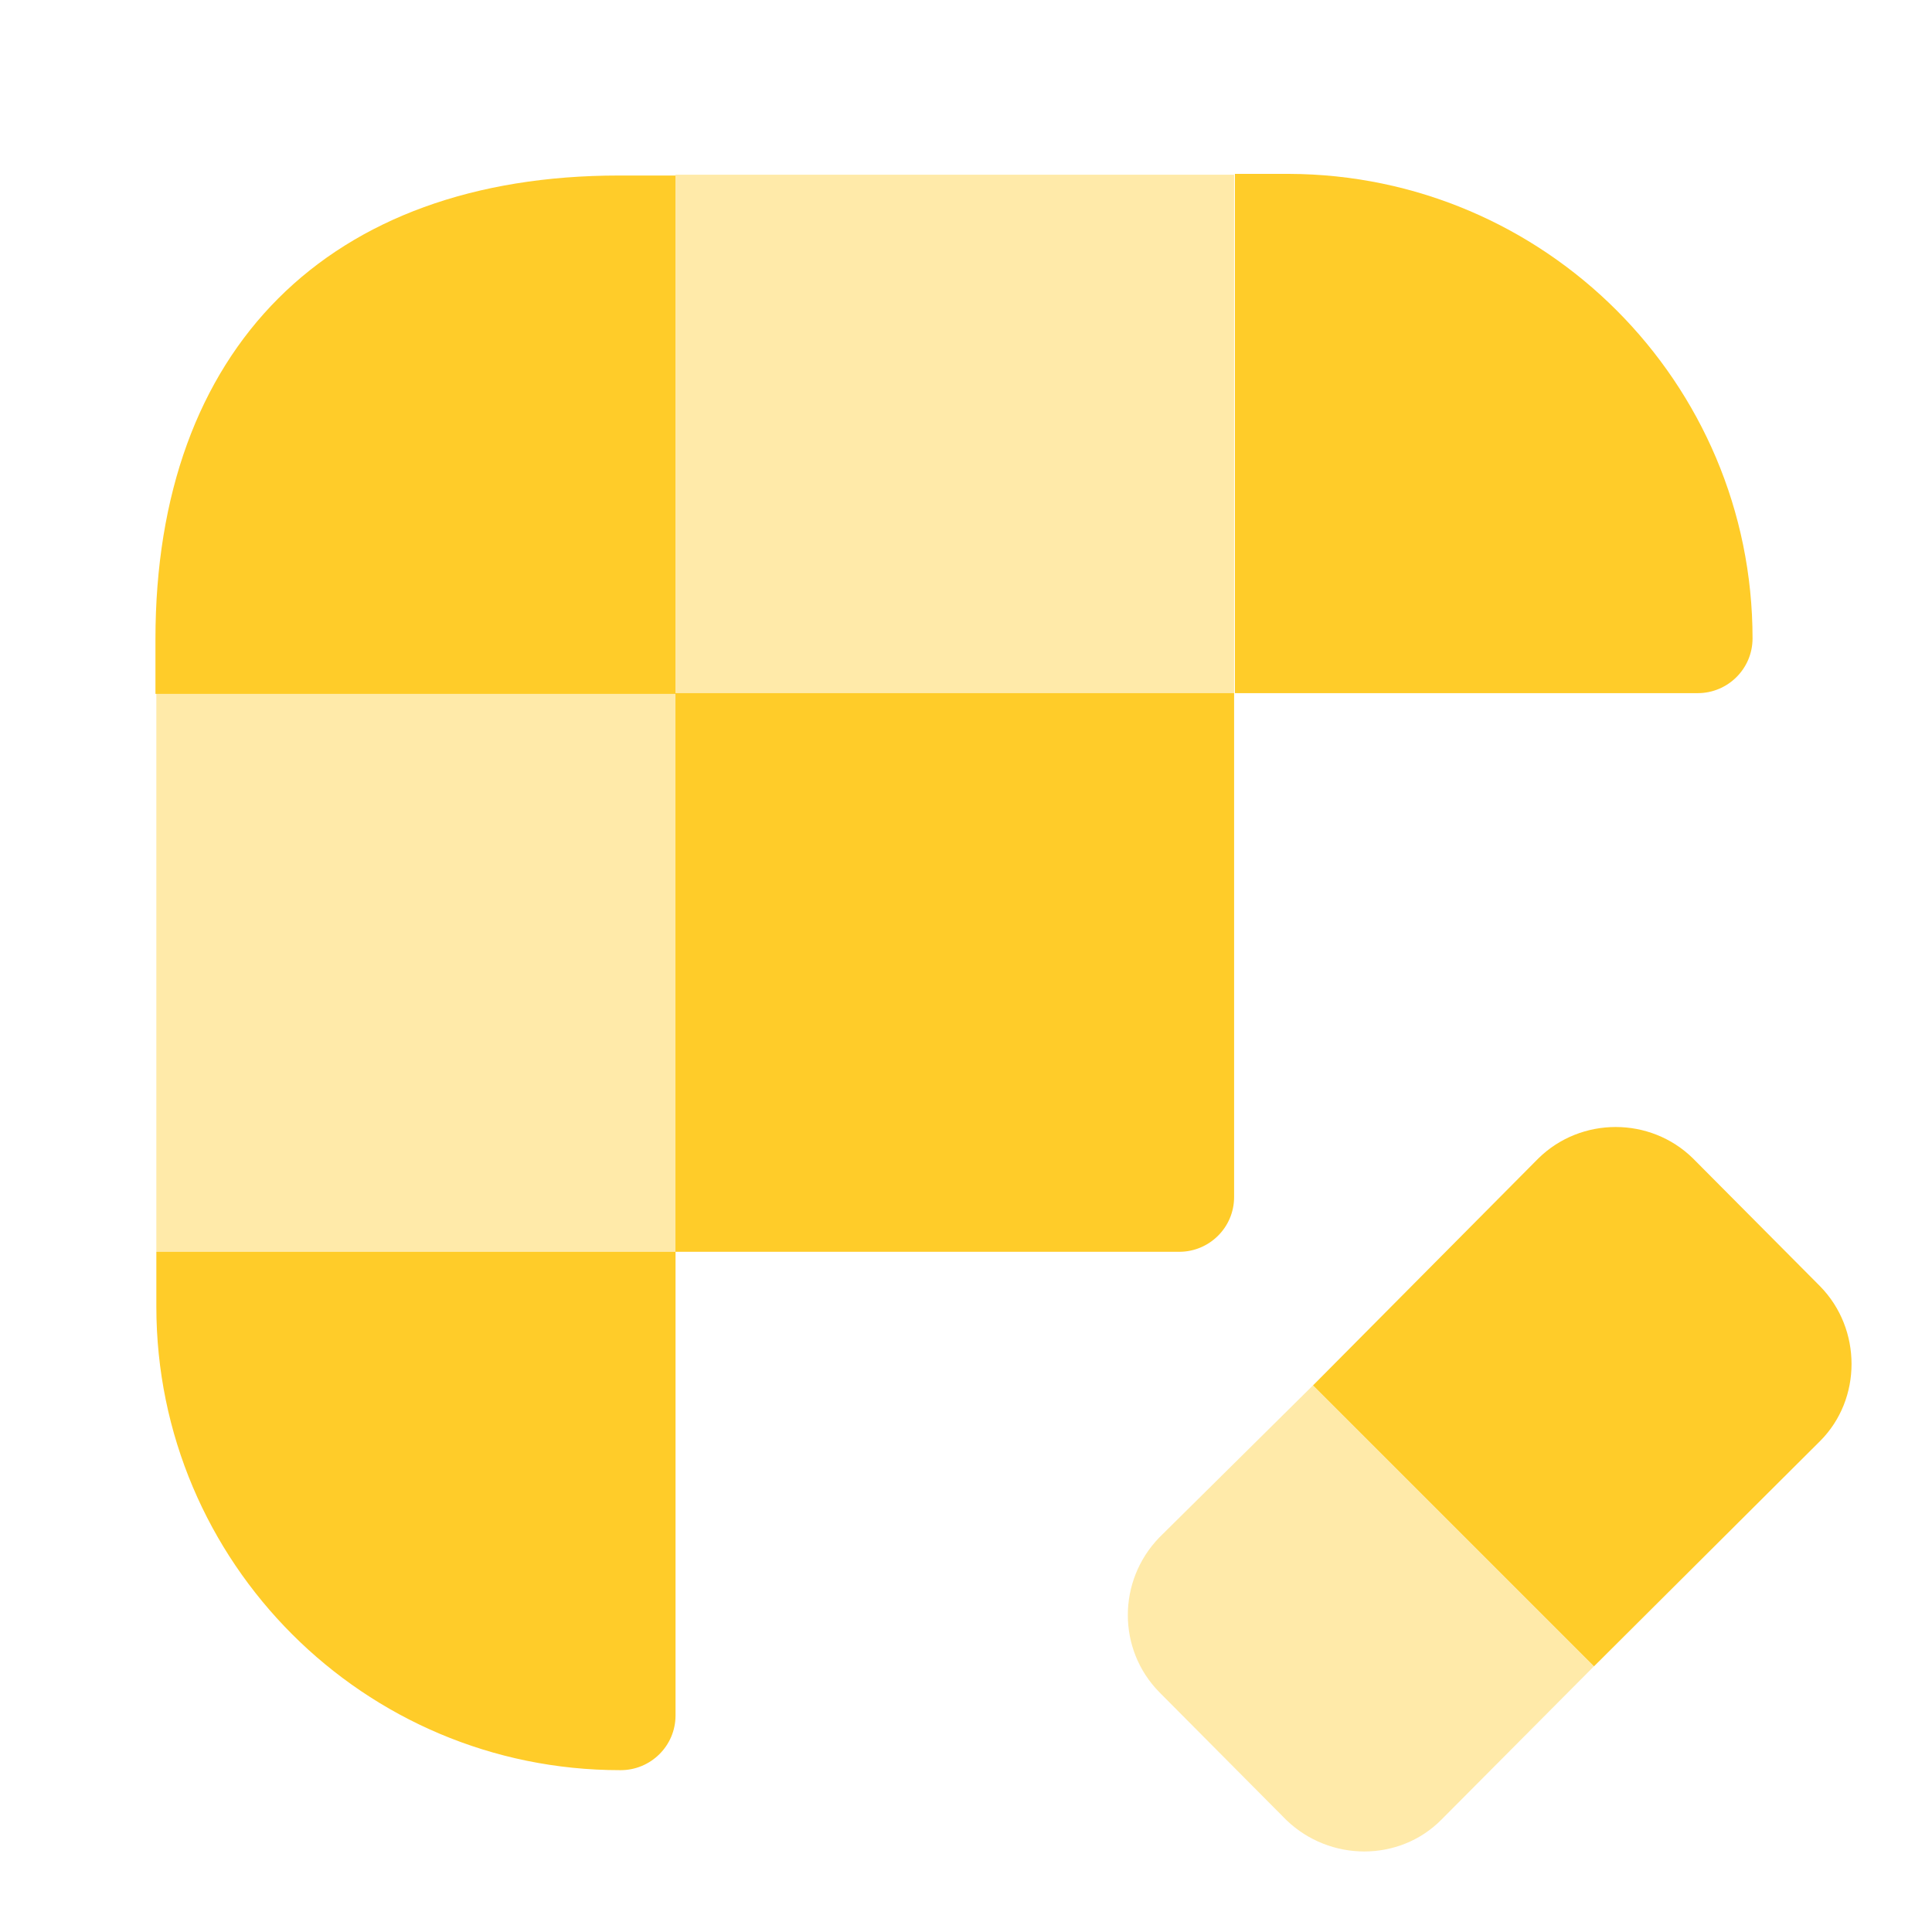 <svg width="26" height="26" viewBox="0 0 26 26" fill="none" xmlns="http://www.w3.org/2000/svg">
<path d="M9.09 2.351V9.338H2.092V8.602C2.092 4.691 4.421 2.362 8.332 2.362H9.09V2.351Z" fill="#FFCC29"/>
<path d="M23.585 8.591C23.585 9.003 23.249 9.328 22.848 9.328H16.619V2.34H17.345C20.79 2.351 23.585 5.146 23.585 8.591Z" fill="#FFCC29"/>
<path d="M9.091 16.846V23.086C9.091 23.497 8.755 23.822 8.354 23.822H8.344C4.899 23.822 2.104 21.027 2.104 17.582V16.846H9.091Z" fill="#FFCC29"/>
<path d="M9.102 9.328H2.104V16.846H9.102V9.328Z" fill="#FFCC29" fill-opacity="0.4"/>
<path d="M16.608 9.328V16.109C16.608 16.521 16.272 16.846 15.871 16.846H9.09V9.328H16.608Z" fill="#FFCC29"/>
<path d="M16.608 2.351H9.09V9.338H16.608V2.351Z" fill="#FFCC29" fill-opacity="0.4"/>
<path d="M21.45 22.425L19.392 24.494C18.829 25.057 17.897 25.057 17.312 24.494L15.6 22.771C15.037 22.197 15.037 21.276 15.6 20.692L17.669 18.644L21.45 22.425Z" fill="#FFCC29" fill-opacity="0.4"/>
<path d="M24.495 19.392L21.451 22.425L17.67 18.644L20.703 15.589C21.277 15.026 22.209 15.026 22.783 15.589L24.495 17.311C25.058 17.886 25.058 18.828 24.495 19.392Z" fill="#FFCC29"/>
</svg>
